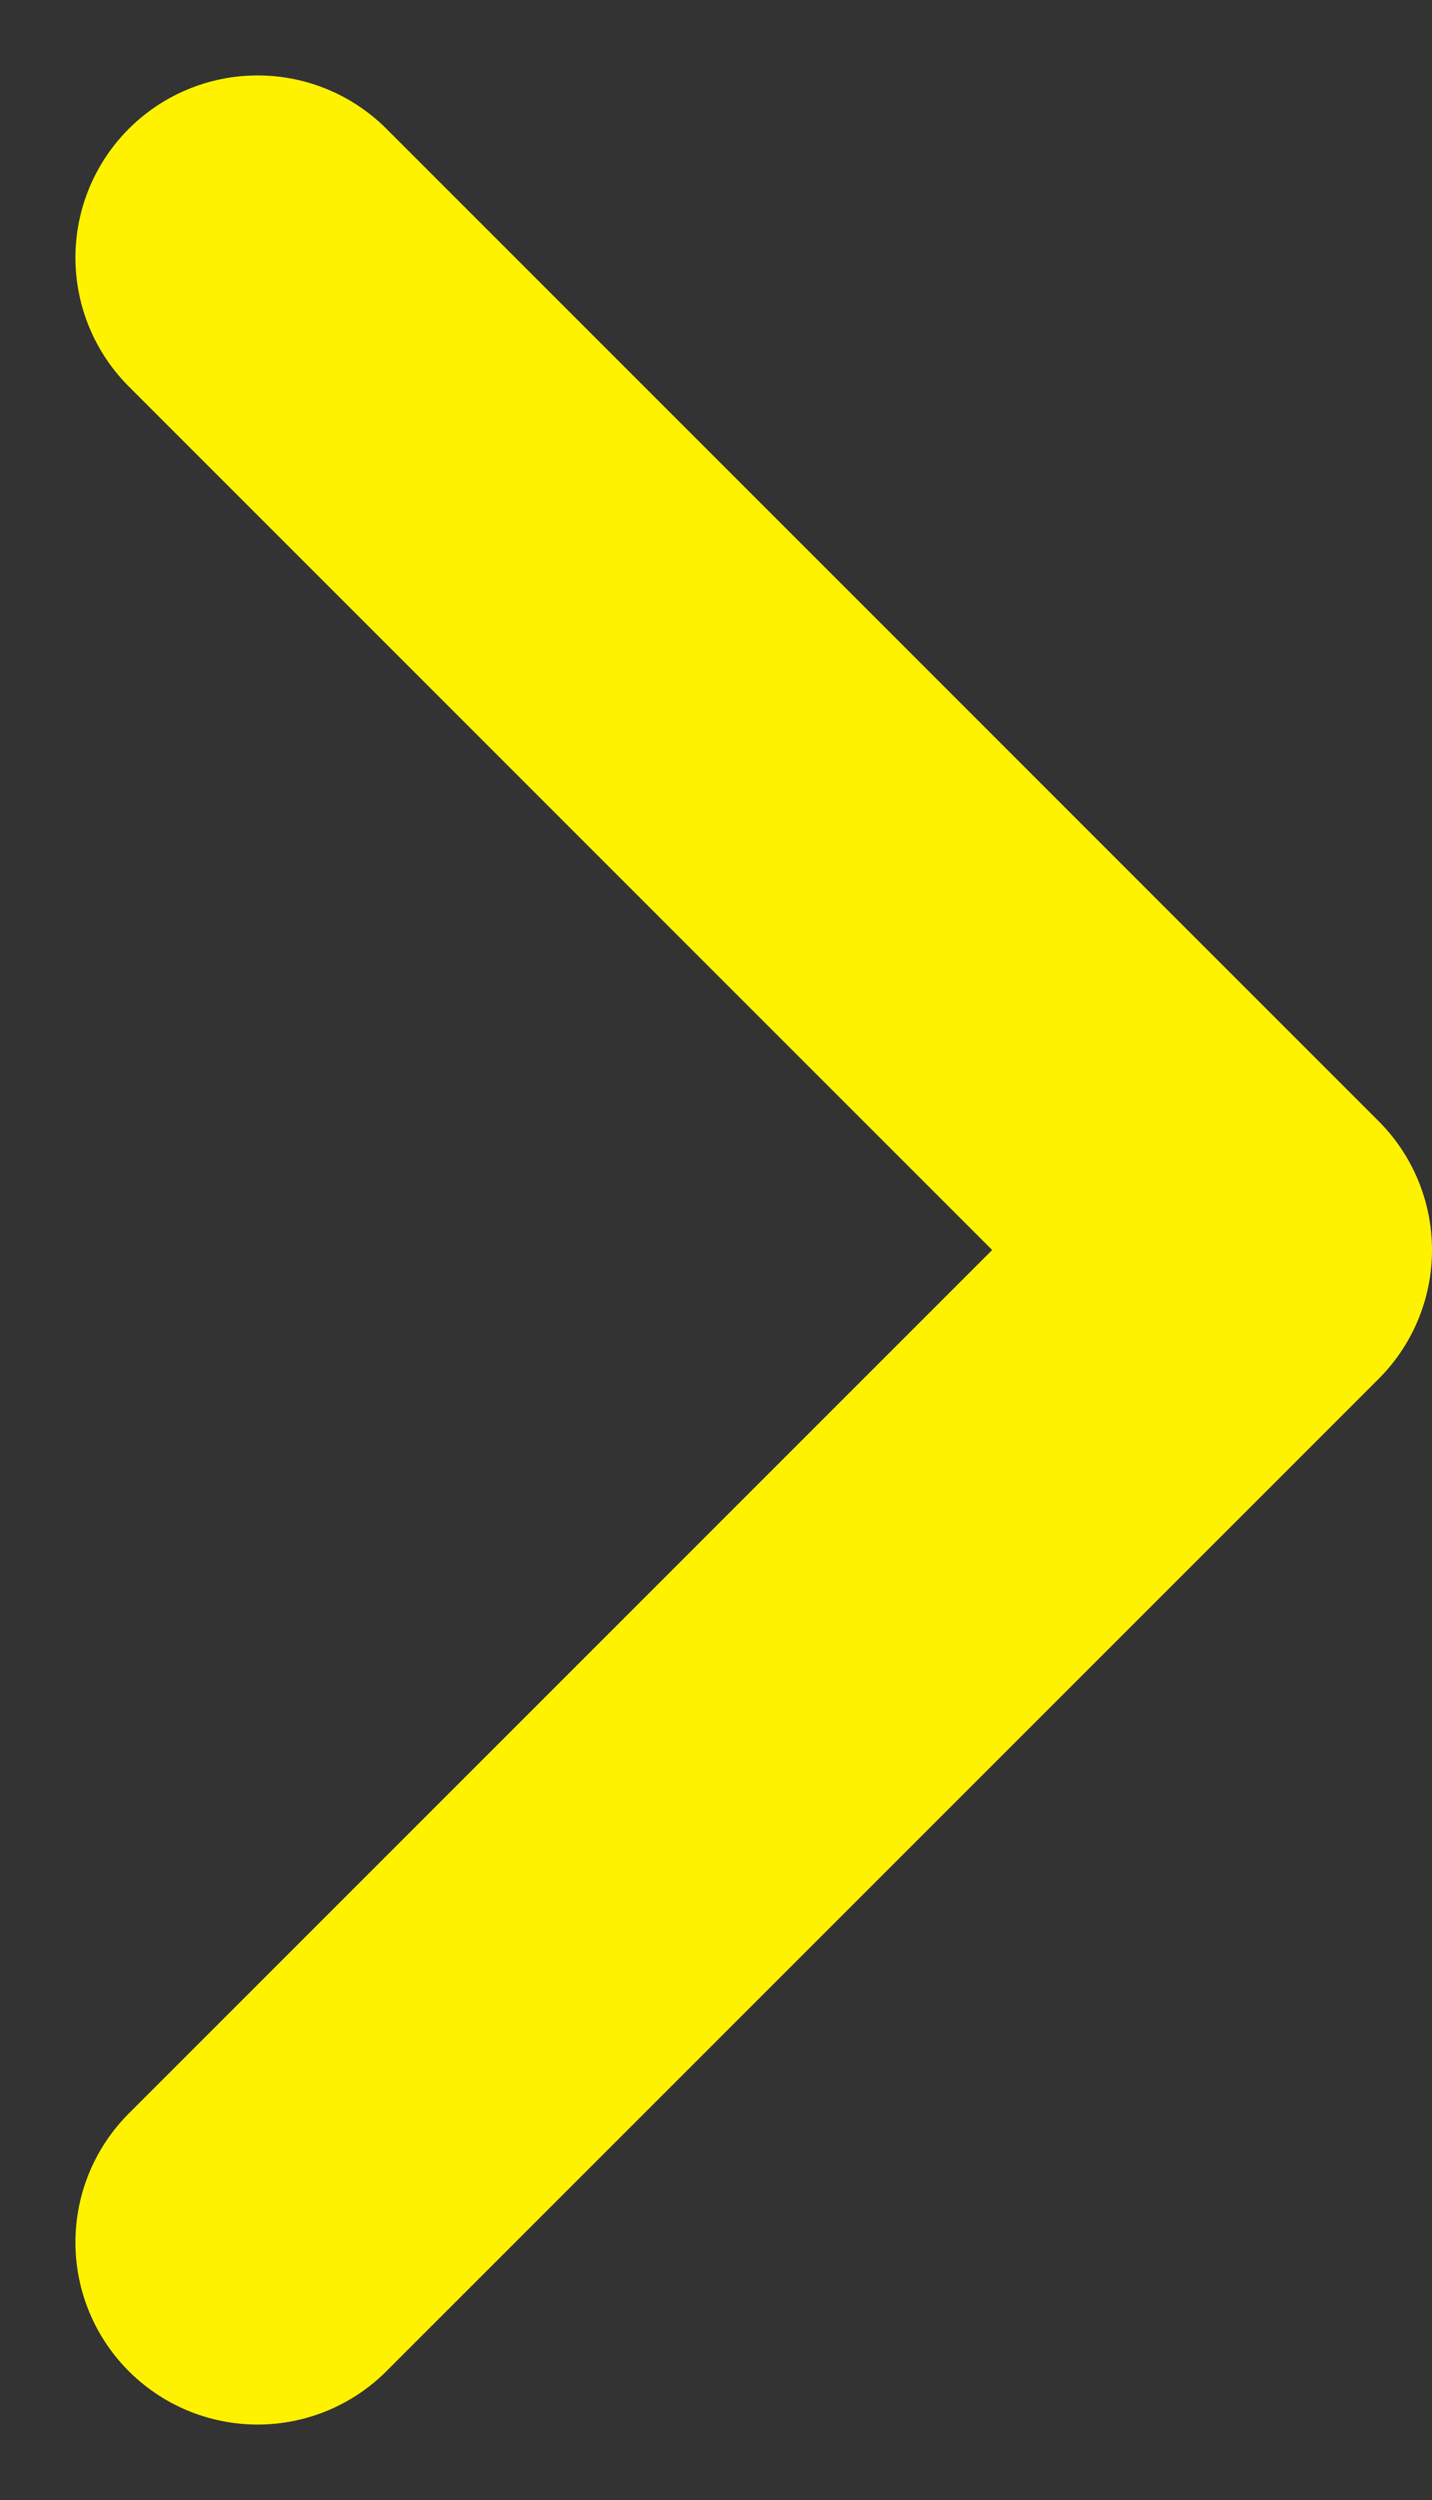 <svg xmlns="http://www.w3.org/2000/svg" width="23.58" height="41.162" viewBox="0 0 23.58 41.162">
  <rect x="0" y="0" width="23.58" height="41.162" fill="#333333" stroke="none"/>
  <path id="Path_72" data-name="Path 72" d="M4701,2593.68l-16.338,16.338L4701,2626.357" transform="translate(4705.242 2630.599) rotate(180)" fill="none" stroke="#fef200" stroke-linecap="round" stroke-linejoin="round" stroke-width="6"/>
</svg>
